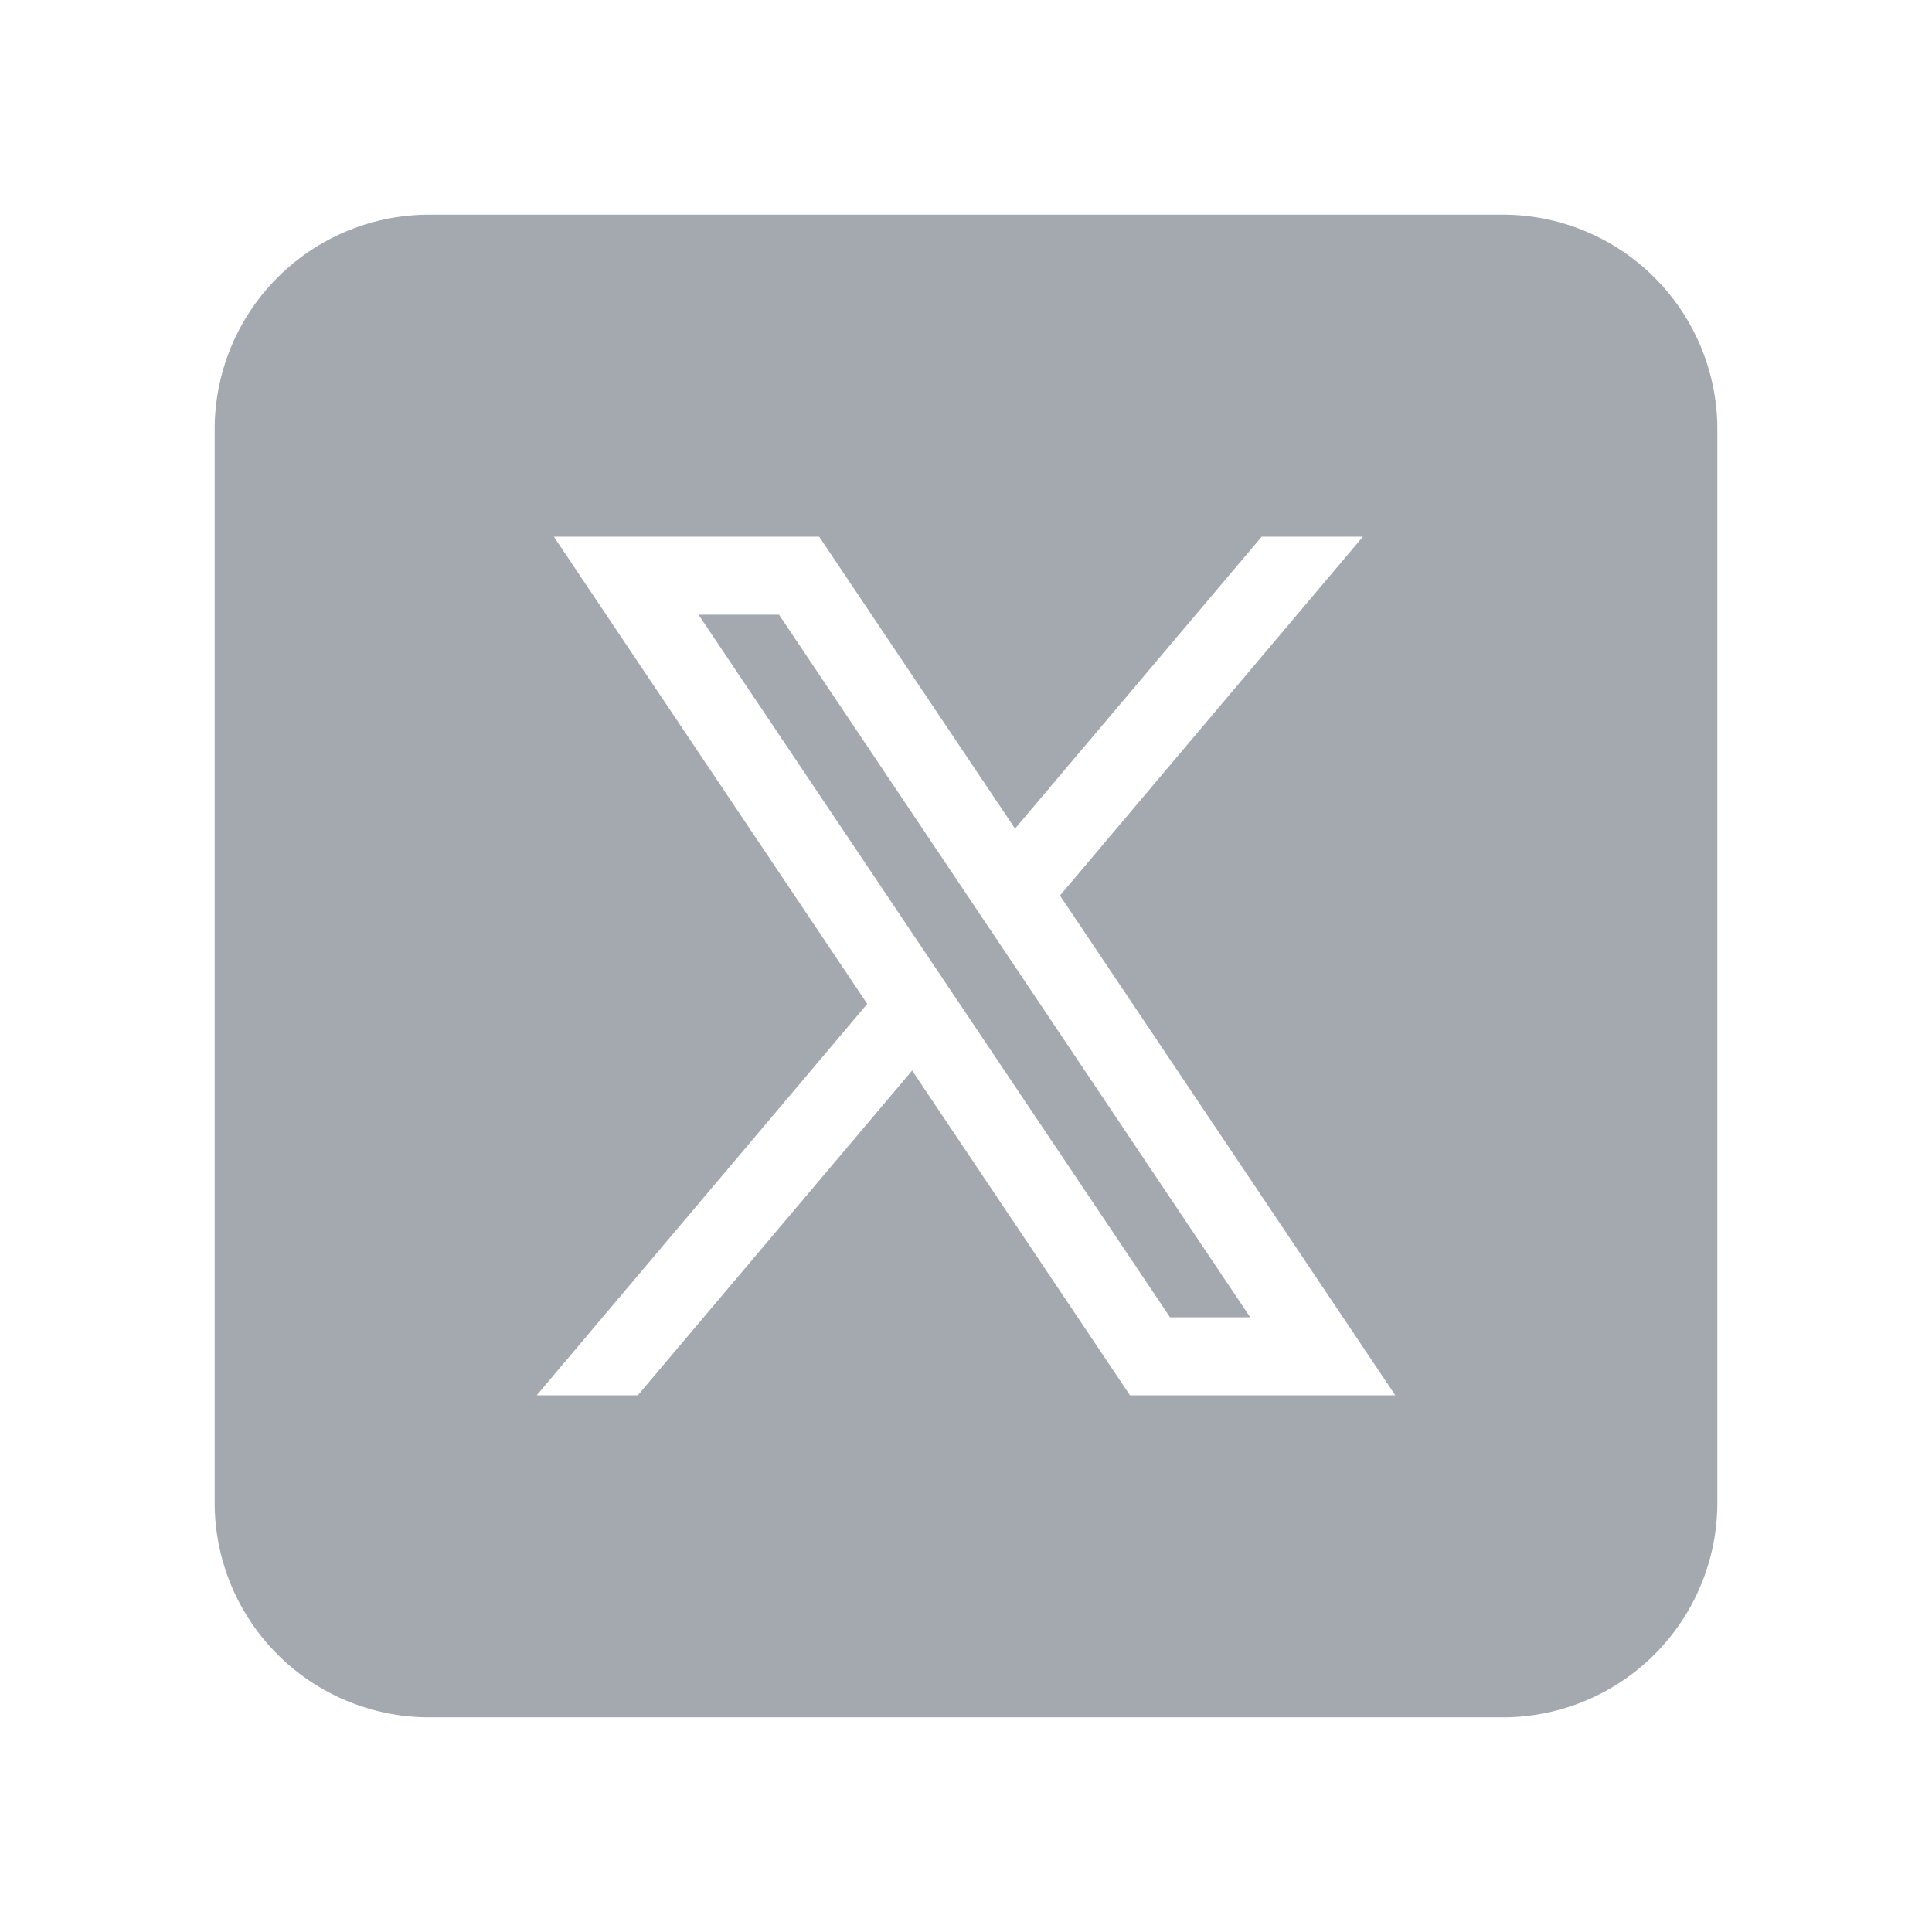<svg xmlns="http://www.w3.org/2000/svg" display="block" viewBox="0 0 18 18"><path fill="#A4A8AF" d="M4 2a2 2 0 0 0-2 2v10a2 2 0 0 0 2 2h10a2 2 0 0 0 2-2V4a2 2 0 0 0-2-2Zm5.871 6.337L13 13h-2.472l-2.03-3.026L5.942 13H5l3.08-3.647L5.16 5h2.472l1.825 2.72L11.755 5h.943L9.877 8.342Zm1.777 3.936-4.39-6.546h-.75l4.393 6.546Z"/></svg>